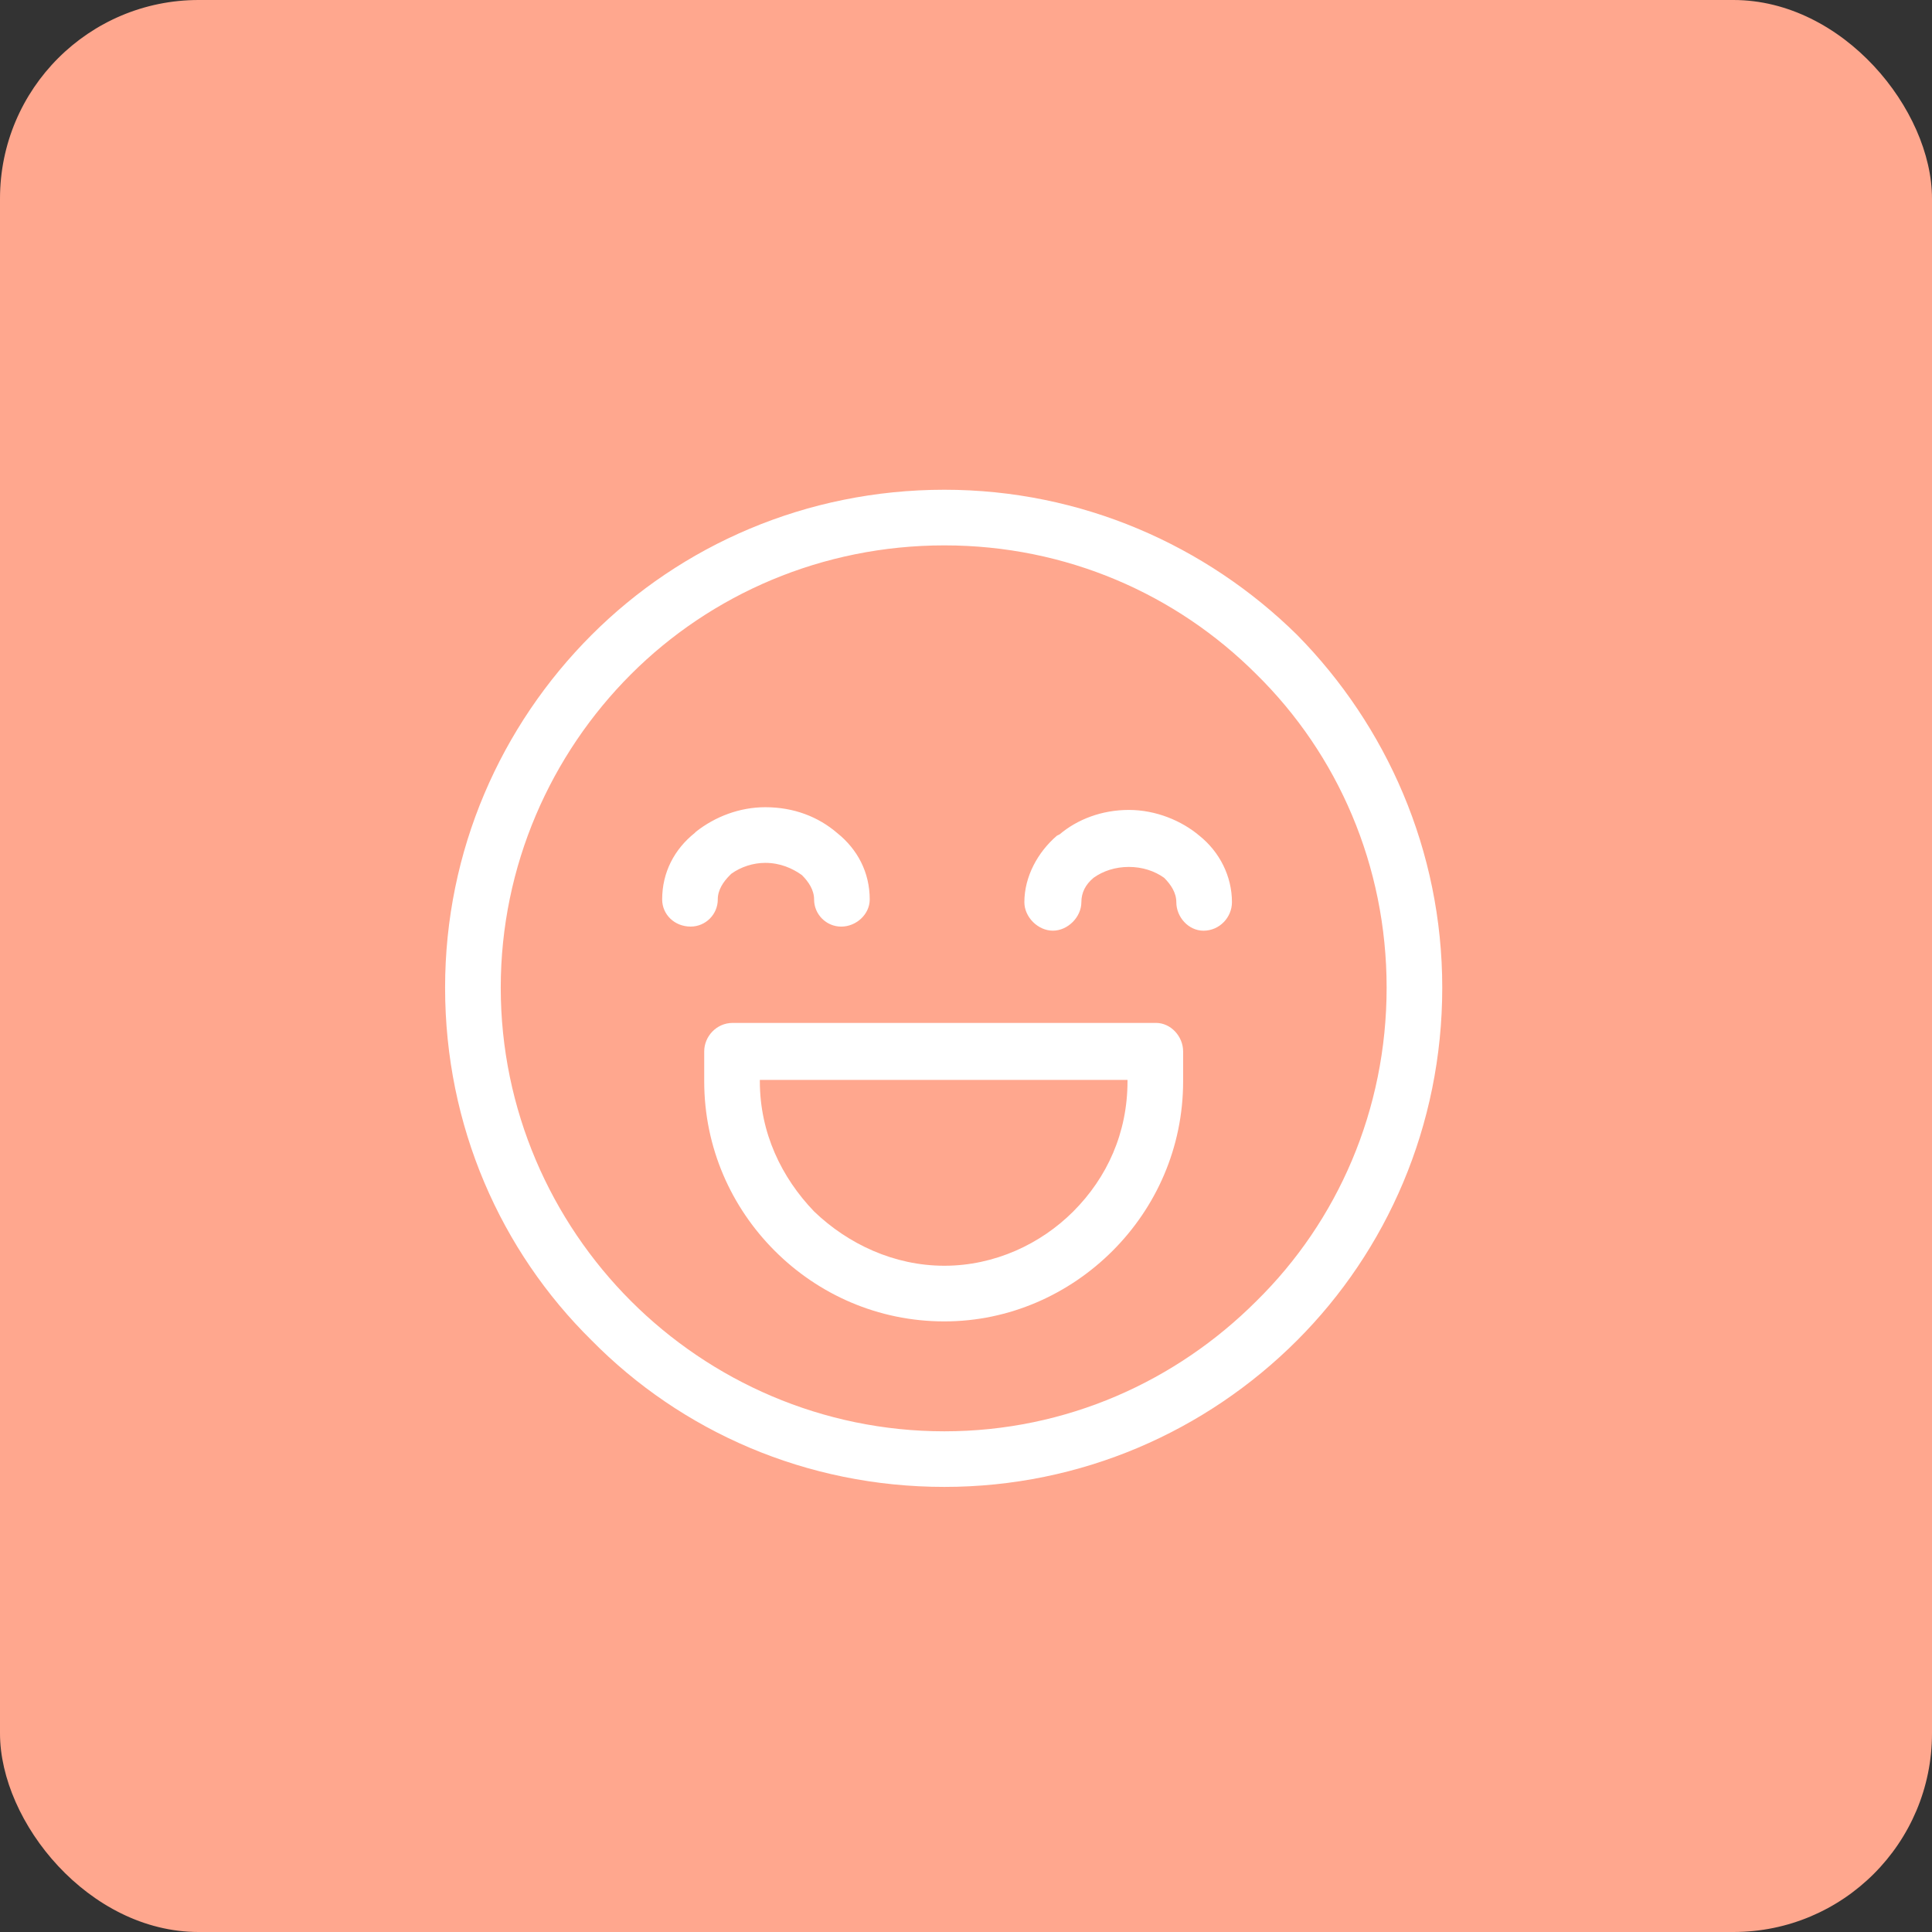<?xml version="1.0" encoding="UTF-8"?><svg id="_レイヤー_2" xmlns="http://www.w3.org/2000/svg" viewBox="0 0 71.86 71.86"><rect x="0" y="0" width="71.86" height="71.86" fill="#333333" stroke="none"/><g id="_レイヤー_2-2"><rect width="71.86" height="71.86" rx="7.387" ry="7.387" fill="#ffa78e"/><path d="M35.125,18.216c5.097,0,9.739,2.069,13.12,5.399,3.33,3.381,5.399,8.023,5.399,13.12,0,5.147-2.069,9.79-5.399,13.12-3.381,3.381-8.023,5.45-13.12,5.45-5.147,0-9.789-2.069-13.12-5.45-3.381-3.33-5.45-7.973-5.45-13.12,0-5.097,2.069-9.739,5.45-13.12,3.33-3.331,7.973-5.399,13.12-5.399h0ZM40.221,33.556c0,.555-.505,1.06-1.06,1.06s-1.06-.505-1.06-1.06c0-.959.505-1.867,1.211-2.473l.101-.05c.656-.555,1.564-.908,2.574-.908s1.968.404,2.624.959h0c.757.606,1.211,1.514,1.211,2.473,0,.555-.454,1.06-1.06,1.06-.555,0-1.009-.505-1.009-1.06,0-.353-.202-.656-.454-.908h0c-.353-.252-.807-.404-1.312-.404s-.959.151-1.312.404h0c-.303.252-.454.555-.454.908h0ZM26.698,33.455c0,.555-.454,1.009-1.009,1.009-.605,0-1.06-.454-1.06-1.009,0-1.009.454-1.867,1.211-2.473l.05-.05c.707-.555,1.615-.908,2.574-.908,1.06,0,1.968.353,2.674.959.757.606,1.211,1.463,1.211,2.473,0,.555-.505,1.009-1.06,1.009s-1.009-.454-1.009-1.009c0-.353-.202-.656-.454-.908-.353-.252-.808-.454-1.363-.454-.454,0-.908.151-1.261.404l-.051.05c-.252.252-.454.555-.454.908h0ZM27.253,38.047h15.744c.555,0,1.009.505,1.009,1.06v1.11c0,2.473-1.009,4.693-2.624,6.308-1.615,1.615-3.835,2.624-6.257,2.624-2.473,0-4.693-1.009-6.308-2.624-1.615-1.615-2.624-3.835-2.624-6.308v-1.11c0-.555.454-1.06,1.06-1.06h0ZM41.937,40.167h-13.675v.05c0,1.918.807,3.583,2.019,4.844,1.261,1.211,2.977,2.018,4.844,2.018s3.583-.807,4.794-2.018c1.261-1.262,2.018-2.927,2.018-4.844v-.05ZM46.731,25.079c-2.977-2.977-7.065-4.794-11.606-4.794s-8.679,1.817-11.656,4.794c-2.977,2.977-4.844,7.115-4.844,11.657s1.867,8.68,4.844,11.657c2.977,2.977,7.115,4.844,11.656,4.844s8.629-1.867,11.606-4.844c3.028-2.977,4.844-7.115,4.844-11.657s-1.817-8.679-4.844-11.657h0Z" fill="#fff"/></g></svg>